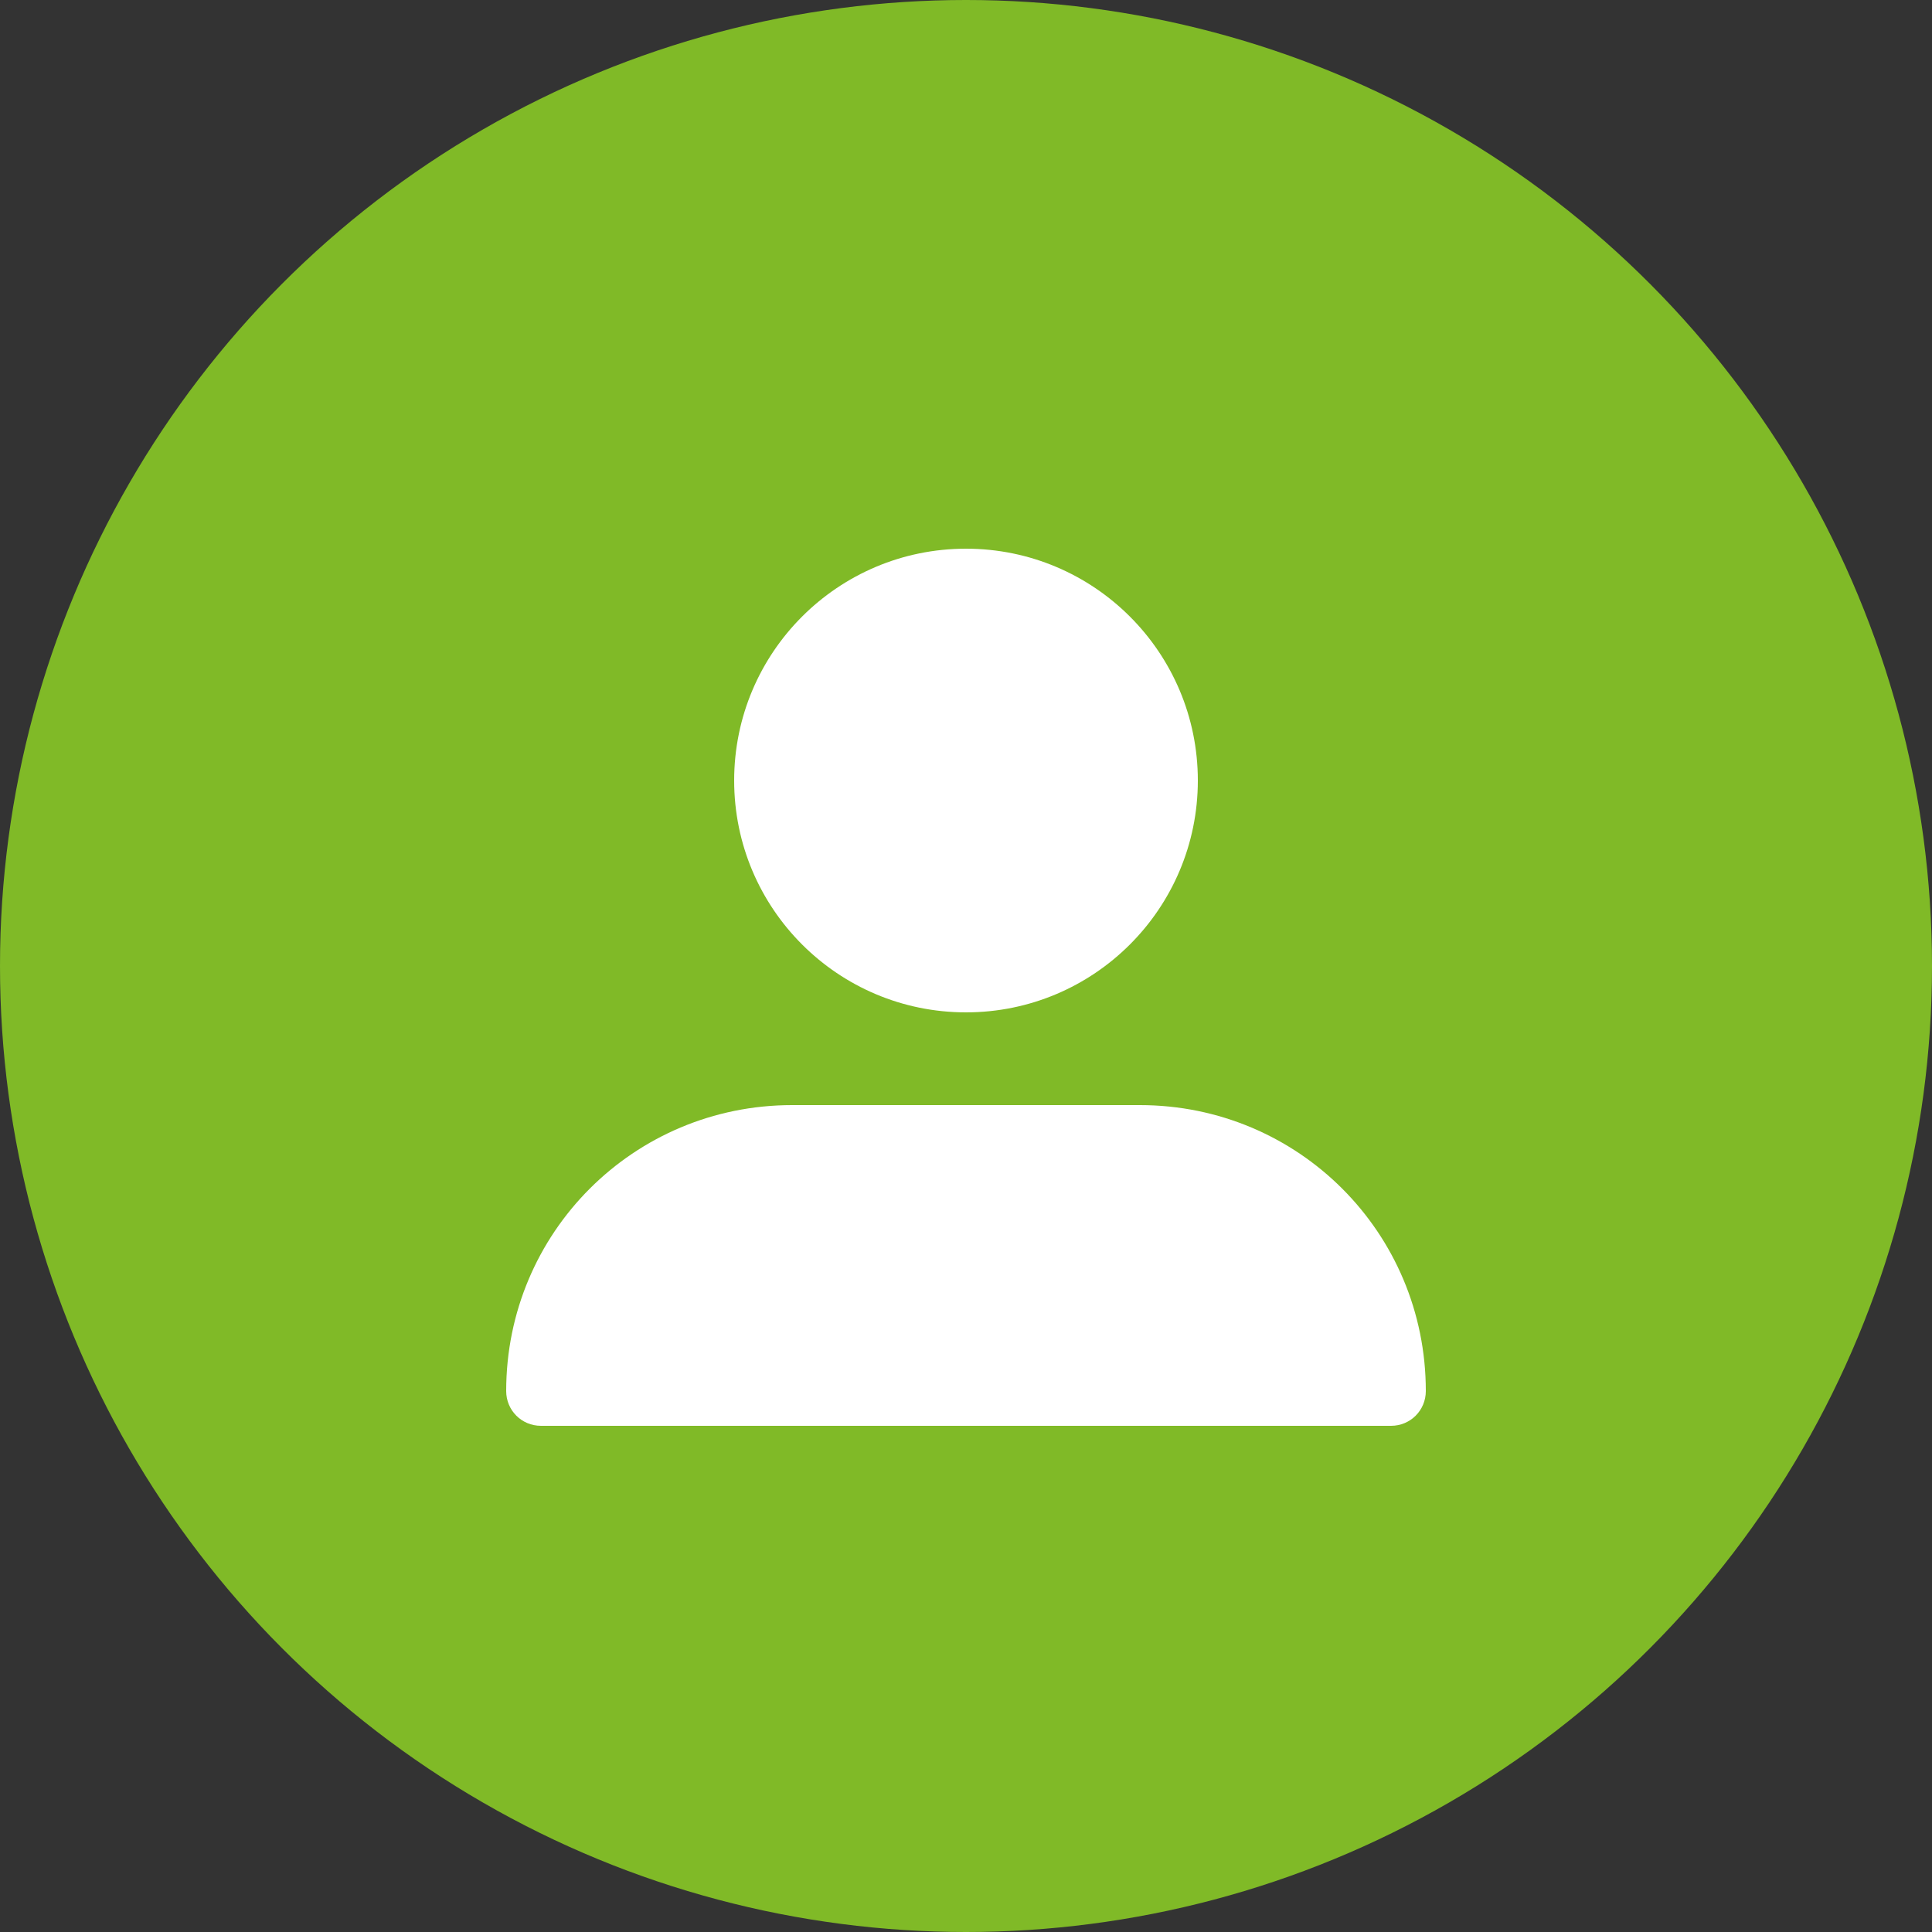 <?xml version="1.0" encoding="utf-8"?>
<!-- Generator: Adobe Illustrator 27.9.0, SVG Export Plug-In . SVG Version: 6.00 Build 0)  -->
<svg version="1.1" id="Calque_1" xmlns="http://www.w3.org/2000/svg" xmlns:xlink="http://www.w3.org/1999/xlink" x="0px" y="0px"
	 viewBox="0 0 50 50" style="enable-background:new 0 0 50 50;" xml:space="preserve">
<rect x="0" y="0" width="50" height="50" fill="#333333" stroke="none"/>
<style type="text/css">
	.st0{fill:#80BA27;}
	.st1{fill:#FFFFFF;}
</style>
<circle id="Ellipse_186" class="st0" cx="25" cy="25" r="25"/>
<g id="Groupe_2631" transform="translate(-742 -1061)">
	<circle id="Ellipse_187" class="st1" cx="767" cy="1081.2" r="6"/>
	<path id="Rectangle_951" class="st1" d="M762.5,1089.6h9c4.1,0,7.4,3.3,7.4,7.4l0,0c0,0.5-0.4,0.9-0.9,0.9h-22
		c-0.5,0-0.9-0.4-0.9-0.9l0,0C755.1,1092.9,758.4,1089.6,762.5,1089.6z"/>
</g>
</svg>
